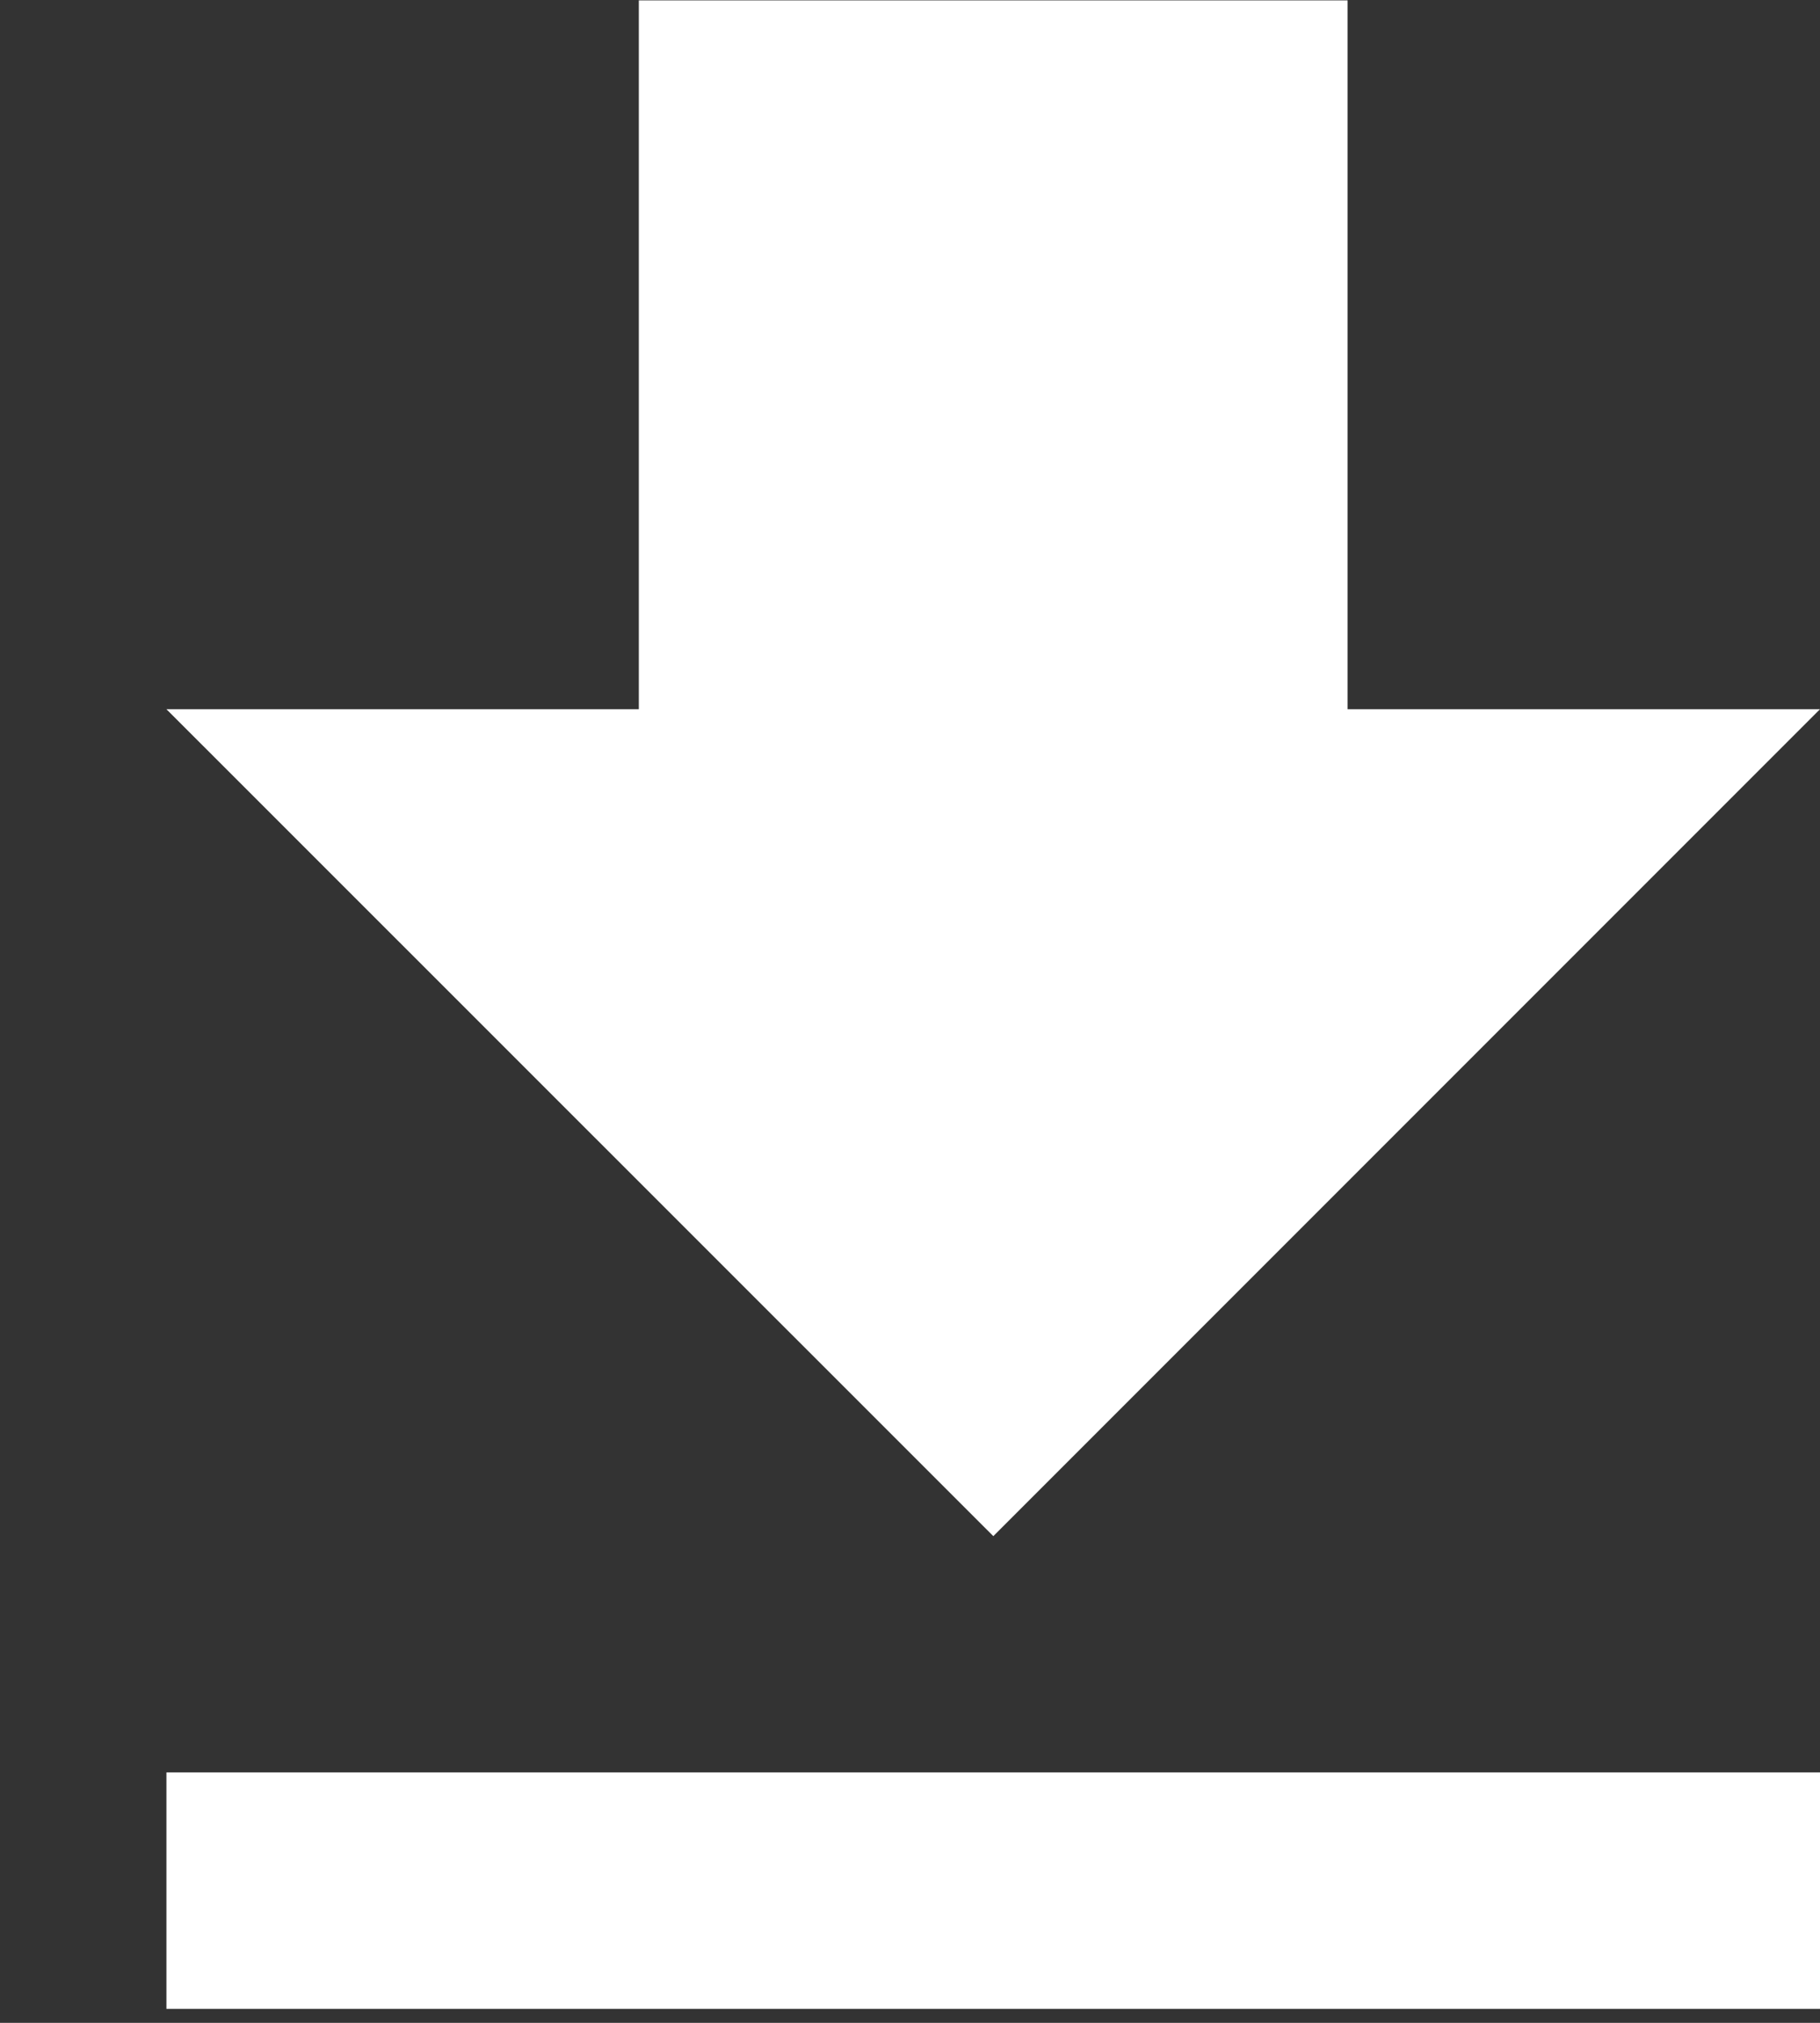 <?xml version="1.0" encoding="UTF-8"?> <svg xmlns="http://www.w3.org/2000/svg" width="9" height="10" viewBox="0 0 9 10" fill="none"><rect x="0" y="0" width="9" height="10" fill="#333333" stroke="none"/><path d="M0.823 9.931H9V8.762H0.823V9.931ZM9 3.506H6.664V0.002H3.159V3.506H0.823L4.912 7.594L9 3.506Z" fill="white"></path></svg> 